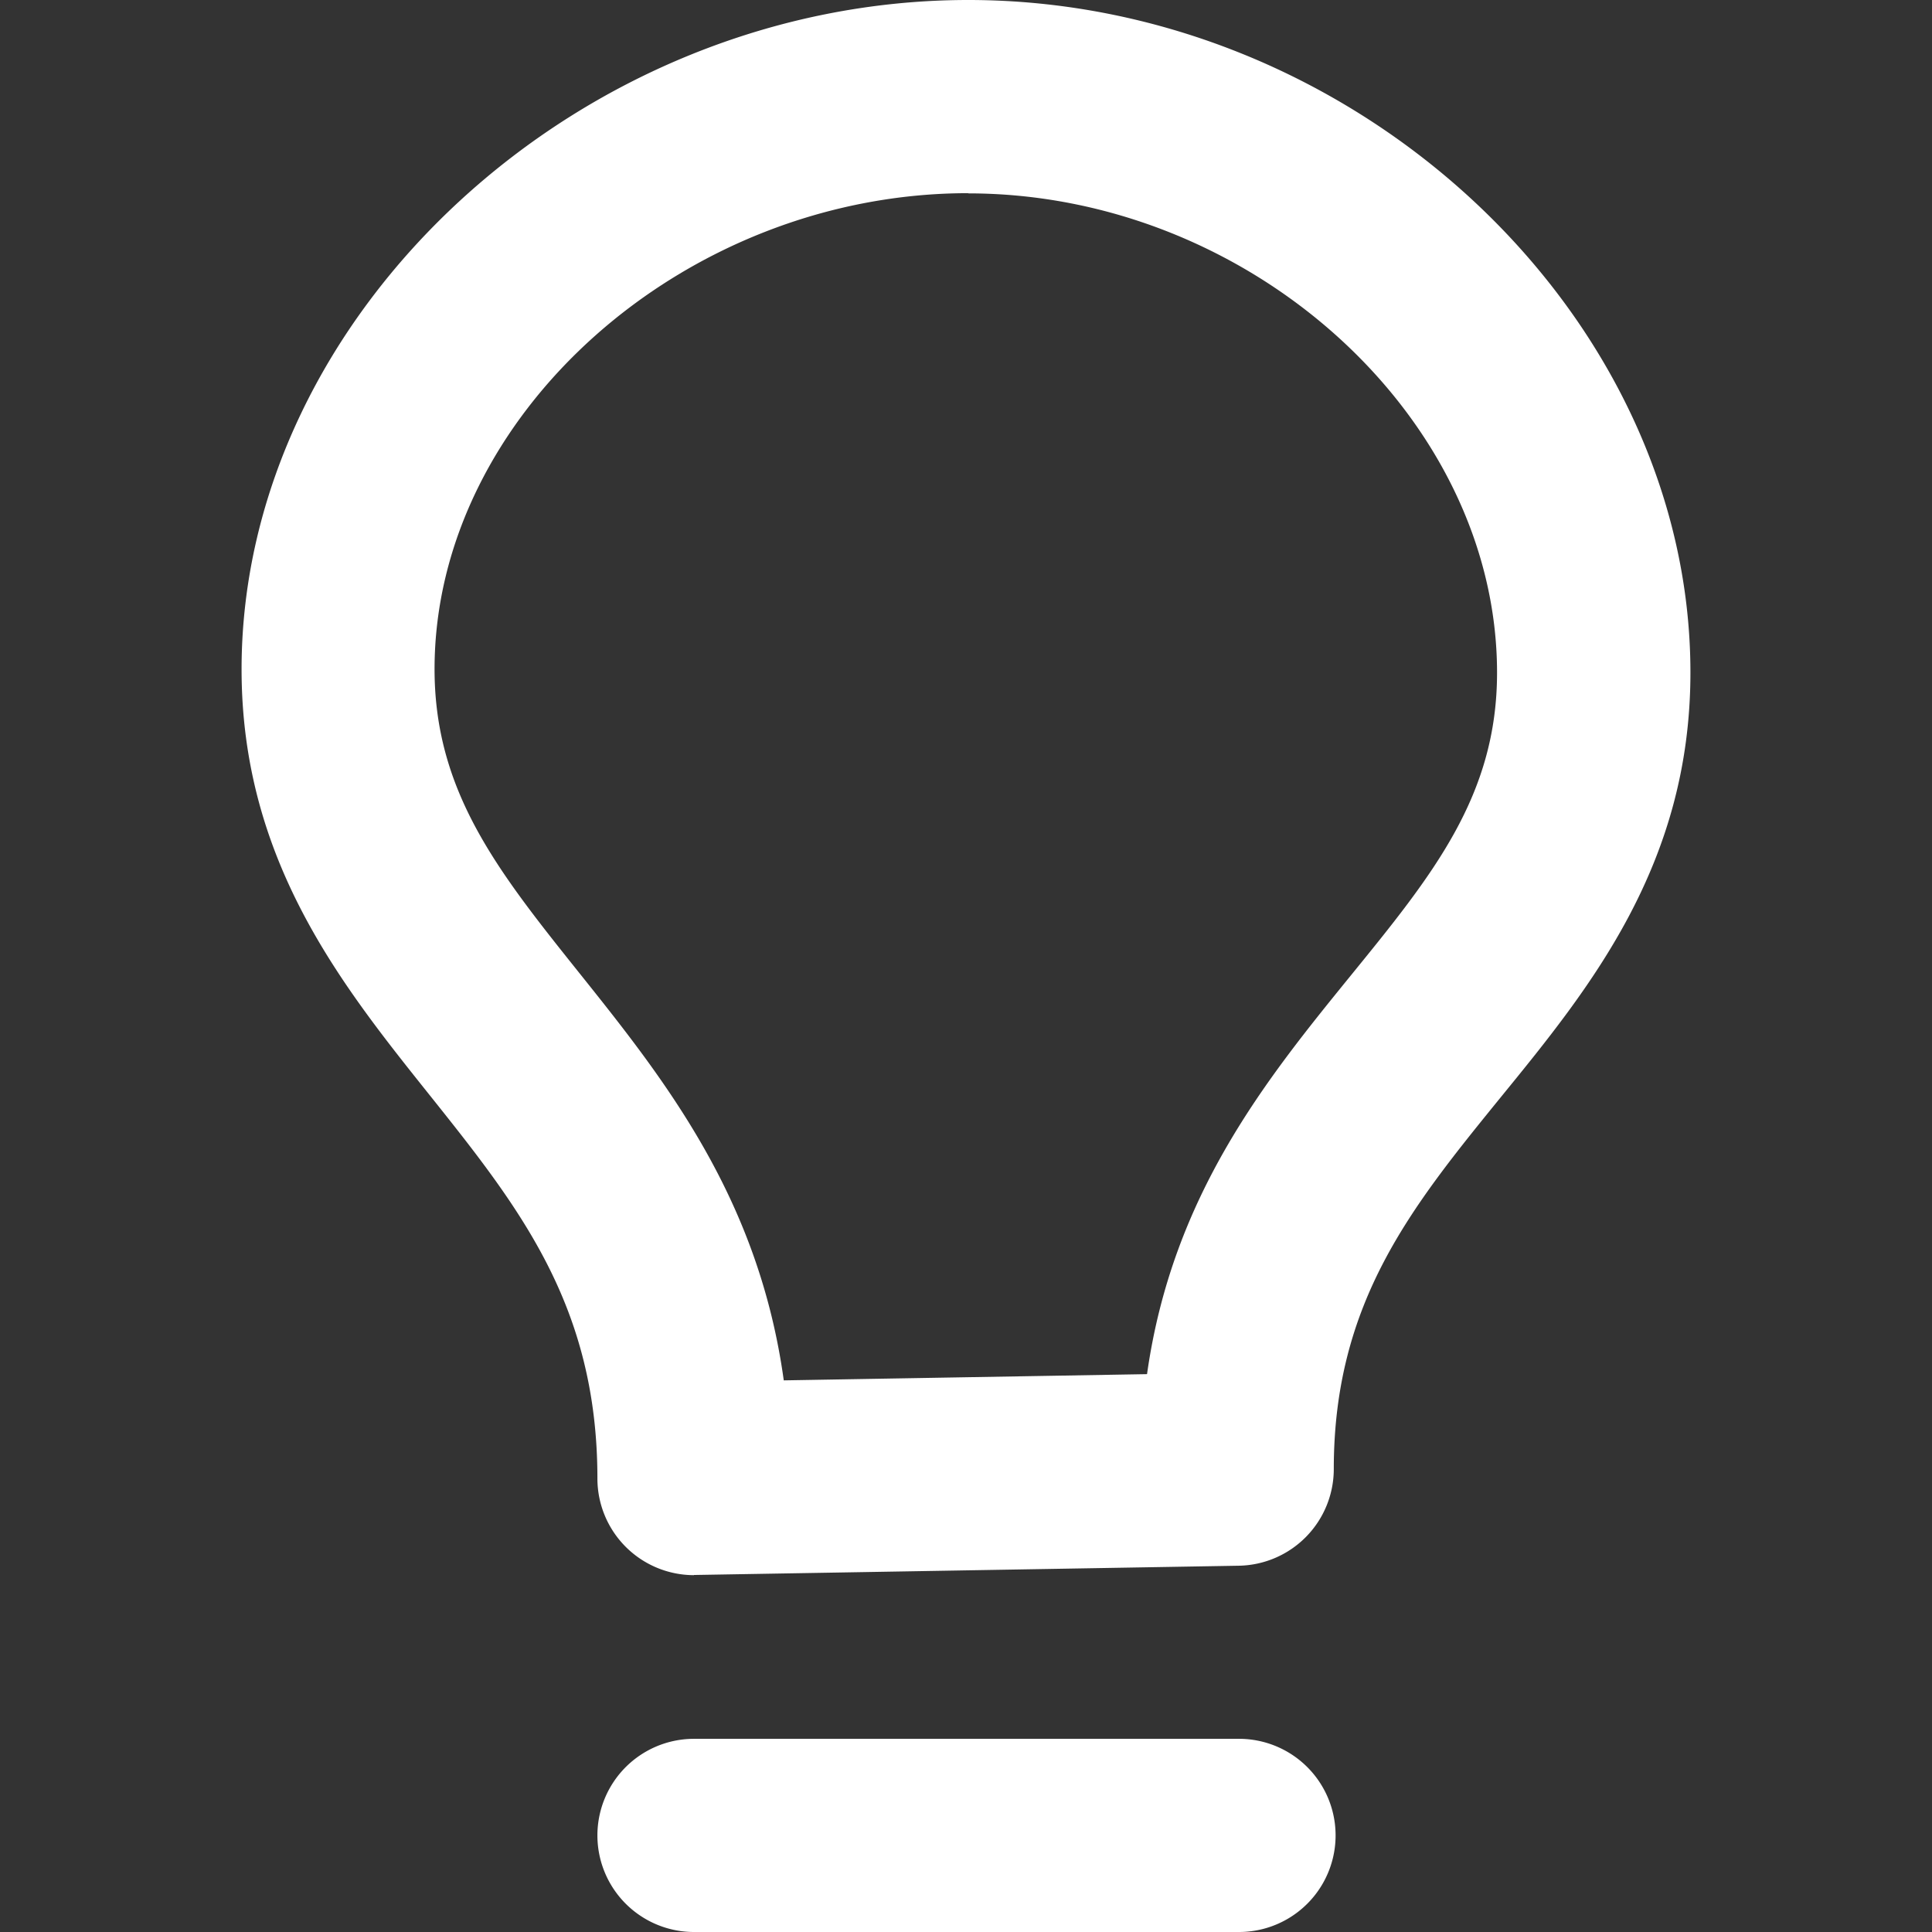 <?xml version="1.0" encoding="UTF-8"?>
<svg xmlns="http://www.w3.org/2000/svg" id="white-lightbulb" width="96.21" height="96.21" viewBox="0 0 96.21 96.21">
  <rect x="0" y="0" width="96.21" height="96.21" fill="#333333" stroke="none"/>
  <rect id="Rectangle_2577" data-name="Rectangle 2577" width="96.21" height="96.21" fill="#fff" opacity="0"></rect>
  <path id="Path_566" data-name="Path 566" d="M61.7,96.21H34.56a4.81,4.81,0,1,1,0-9.62H61.7a4.81,4.81,0,1,1,0,9.62ZM34.56,78.44a4.814,4.814,0,0,1-4.81-4.81c0-8.64-3.91-13.53-8.43-19.19-4.35-5.45-9.29-11.63-9.29-21.11C12.03,15.57,28.94,0,48.22,0S84.18,15.65,84.18,33.49c0,9.56-5,15.7-9.42,21.12-4.47,5.5-8.34,10.24-8.34,18.55a4.815,4.815,0,0,1-4.73,4.81l-27.06.46h-.08Zm4.81-4.81h0ZM48.22,9.62c-14.16,0-26.58,11.07-26.58,23.7,0,6.11,3.17,10.08,7.19,15.11,4.23,5.29,8.94,11.19,10.2,20.31l18.09-.31c1.26-8.93,5.96-14.7,10.17-19.88,4.05-4.98,7.26-8.92,7.26-15.05,0-12.72-12.31-23.87-26.34-23.87Z" fill="#fff"></path>
</svg>
